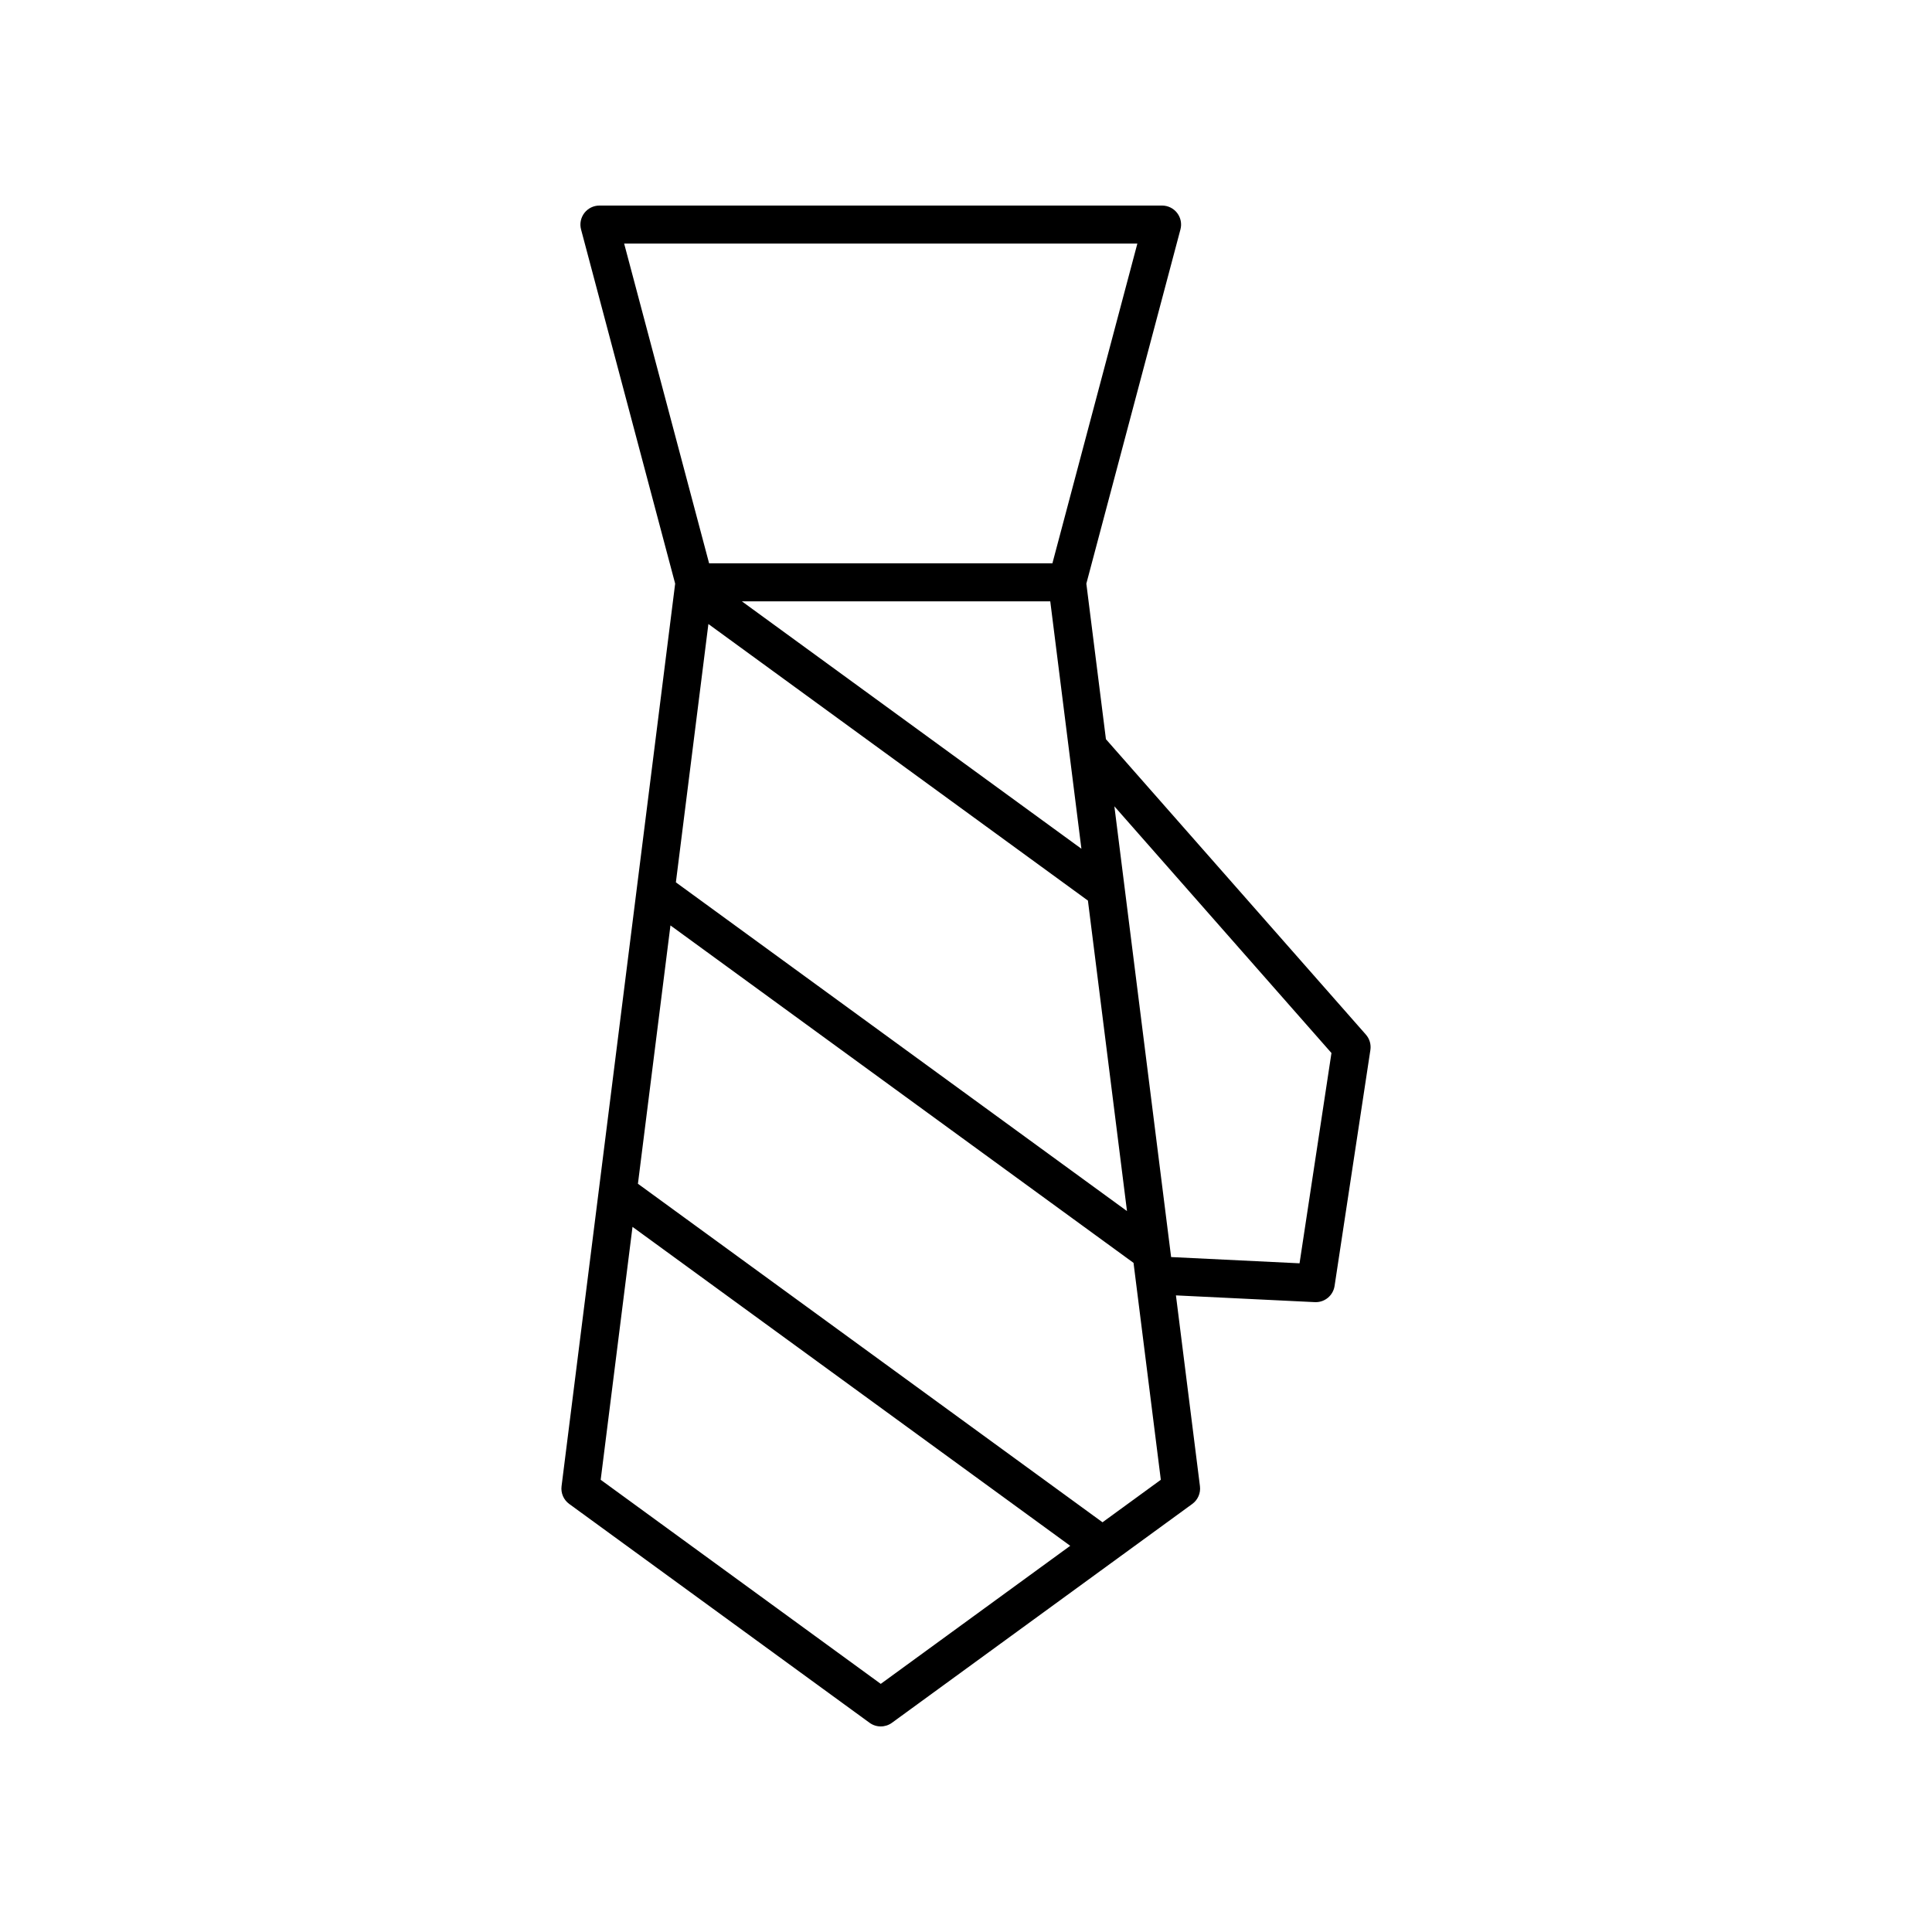 <?xml version="1.0" encoding="UTF-8"?>
<!-- Uploaded to: ICON Repo, www.svgrepo.com, Generator: ICON Repo Mixer Tools -->
<svg fill="#000000" width="800px" height="800px" version="1.1" viewBox="144 144 512 512" xmlns="http://www.w3.org/2000/svg">
 <path d="m294.85 542.56 79.594 57.996c0.883 0.645 1.926 0.965 2.969 0.965 1.039 0 2.082-0.32 2.965-0.965l79.59-57.996c1.484-1.082 2.262-2.883 2.031-4.703l-6.363-50.566 36.809 1.789c0.082 0.004 0.168 0.004 0.25 0.004 2.477 0 4.602-1.812 4.981-4.281l9.492-62.547c0.223-1.473-0.215-2.965-1.199-4.082l-68.883-78.277-5.191-41.23 24.938-93.863c0.402-1.512 0.078-3.125-0.875-4.363-0.953-1.238-2.426-1.965-3.992-1.965h-149.11c-1.566 0-3.039 0.727-3.992 1.969-0.953 1.238-1.277 2.856-0.875 4.363l24.938 93.863-30.105 239.19c-0.23 1.82 0.547 3.617 2.031 4.703zm202-119.5-8.457 55.73-34.035-1.656-15.035-119.45zm-64.539-40.395 10.355 82.285-119.55-87.121 8.617-68.457zm-91.707-79.305h81.727l8.254 65.57zm-31.199-94.812h136.01l-22.516 84.738h-90.977zm12.273 180.7 122.72 89.426 7.234 57.484-15.453 11.262-123.12-89.711zm-10.055 79.883 116 84.523-50.211 36.59-74.223-54.086z"/>
</svg>